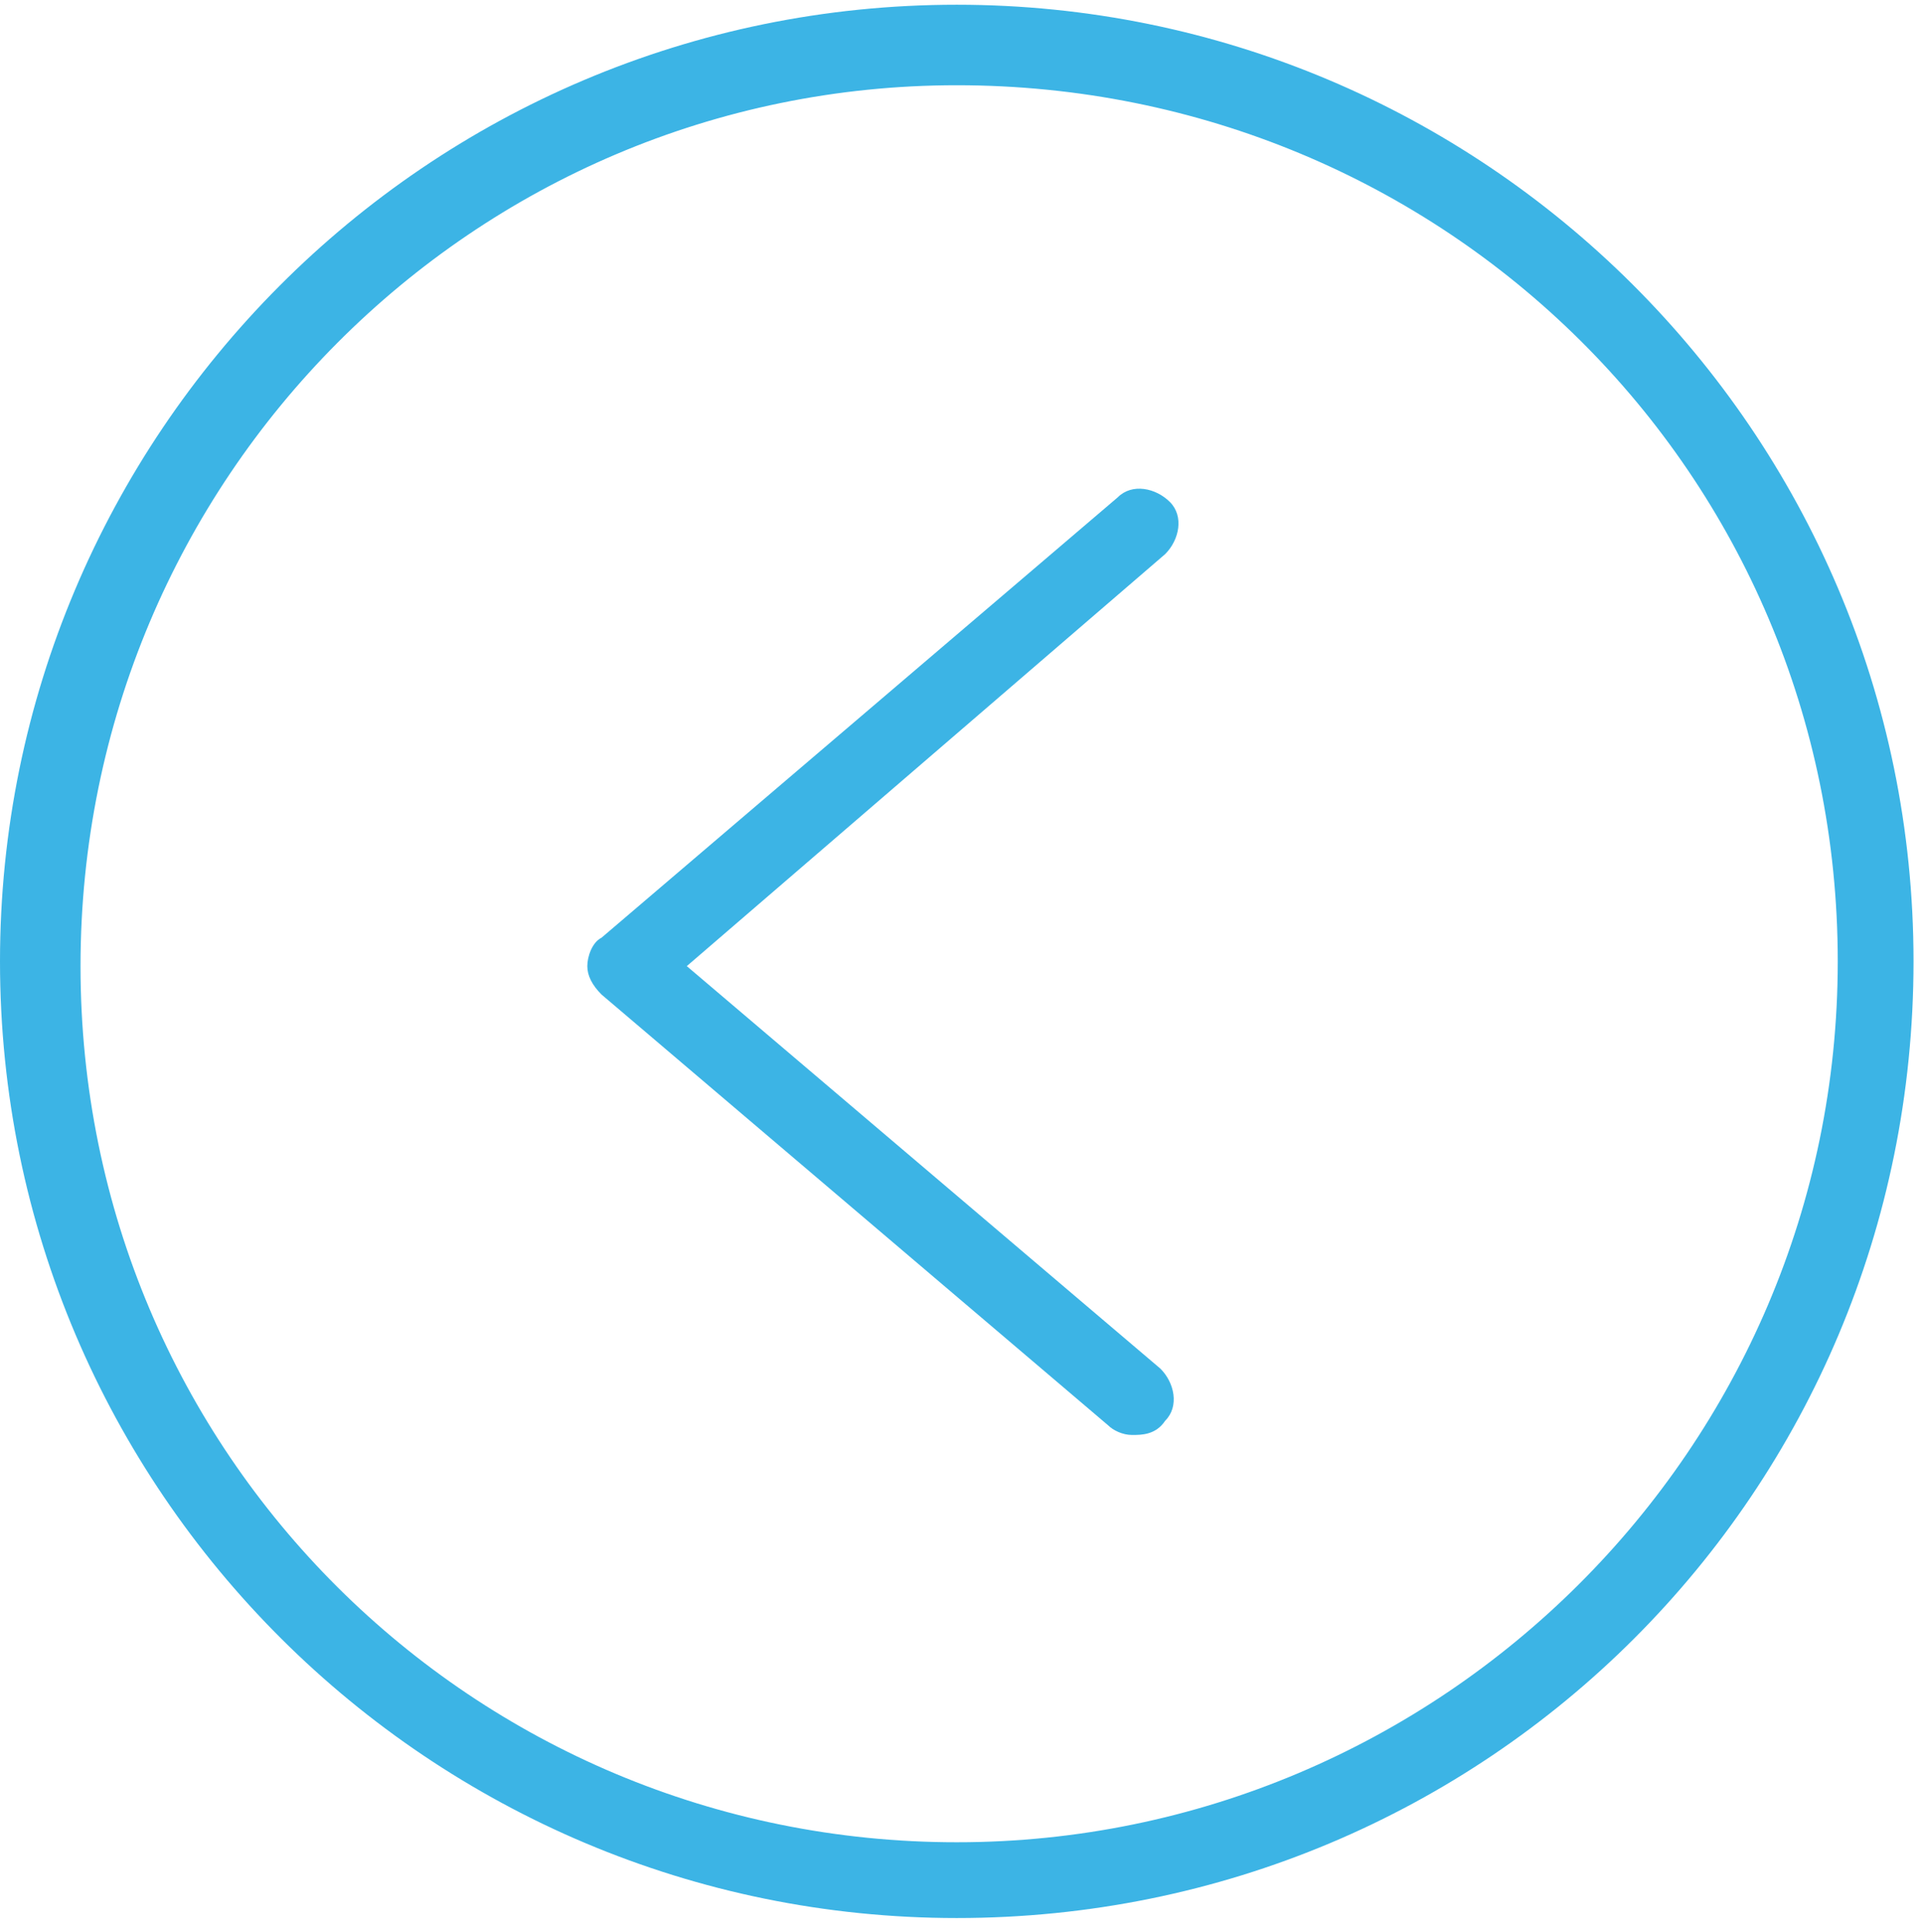<?xml version="1.0" encoding="utf-8"?>
<!-- Generator: Adobe Illustrator 26.1.0, SVG Export Plug-In . SVG Version: 6.00 Build 0)  -->
<svg version="1.1" id="Layer_1" xmlns="http://www.w3.org/2000/svg" xmlns:xlink="http://www.w3.org/1999/xlink" x="0px" y="0px"
	 viewBox="0 0 40.6 40.8" style="enable-background:new 0 0 40.6 40.8;" xml:space="preserve">
<style type="text/css">
	.st0{fill:#3CB4E5;}
</style>
<path class="st0" d="M23.9,30.3c-0.2,0-0.4-0.1-0.5-0.2l-10.7-9.1c-0.2-0.2-0.3-0.4-0.3-0.6c0-0.2,0.1-0.5,0.3-0.6l10.9-9.3
	c0.3-0.3,0.8-0.2,1.1,0.1c0.3,0.3,0.2,0.8-0.1,1.1l-10.1,8.7l10,8.5c0.3,0.3,0.4,0.8,0.1,1.1C24.4,30.3,24.1,30.3,23.9,30.3z"/>
<path class="st0" d="M20.2,40.5c-11.1,0-20.2-9-20.2-20.2c0-11.1,9-20.2,20.2-20.2c11.1,0,20.2,9,20.2,20.2
	C40.4,31.5,31.4,40.5,20.2,40.5z M20.2,1.8C10,1.8,1.7,10.1,1.7,20.4S10,38.9,20.2,38.9c10.2,0,18.6-8.3,18.6-18.6
	S30.5,1.8,20.2,1.8z"/>
</svg>
